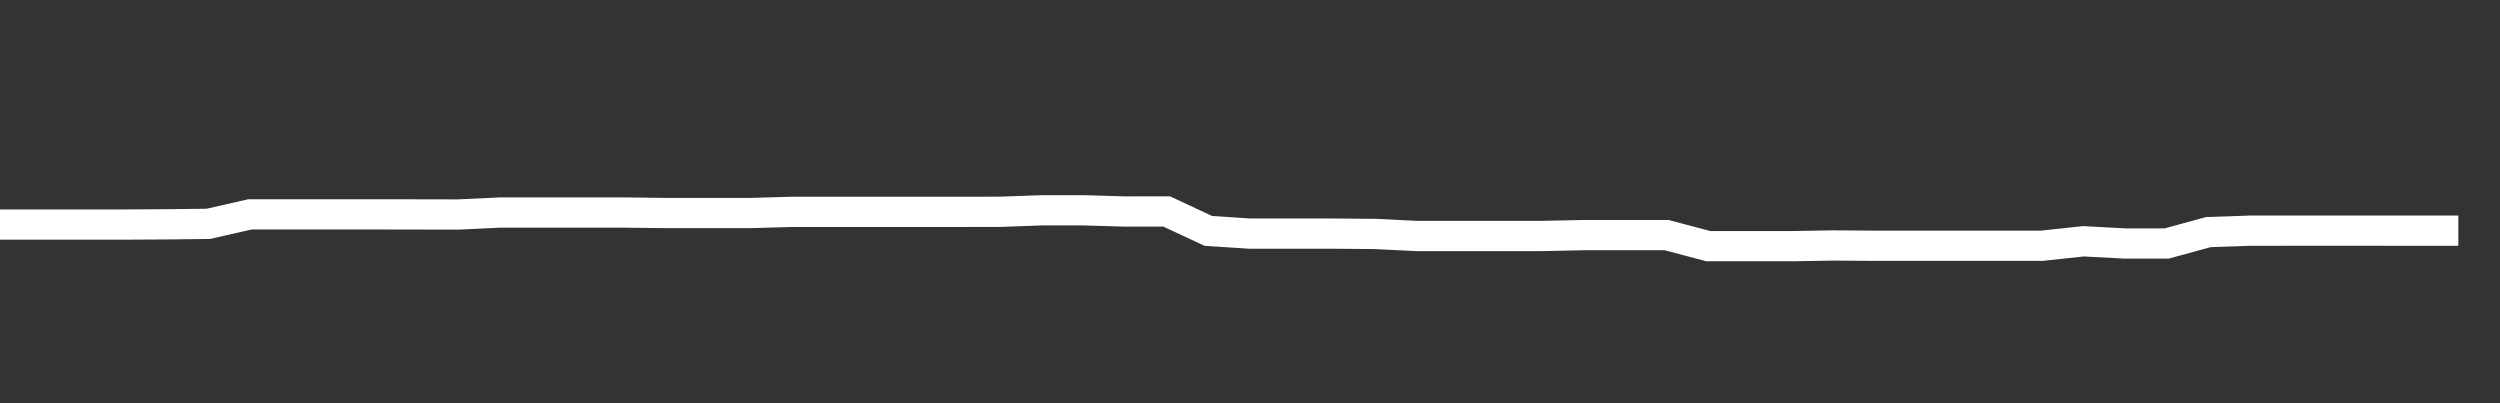 <svg xmlns="http://www.w3.org/2000/svg" width="248" height="40" viewBox="0 0 248 40" shape-rendering="auto"><rect x="0" y="0" width="248" height="40" fill="#333333" stroke="none"/><polyline points="0, 22.276 4.133, 22.276 8.267, 22.276 12.4, 22.276 16.533, 22.253 20.667, 22.206 24.8, 21.264 28.933, 21.264 33.067, 21.264 37.2, 21.264 41.333, 21.271 45.467, 21.279 49.6, 21.084 53.733, 21.084 57.867, 21.084 62, 21.084 66.133, 21.133 70.267, 21.133 74.4, 21.133 78.533, 21.016 82.667, 21.016 86.8, 21.016 90.933, 21.016 95.067, 21.016 99.2, 21.011 103.333, 20.862 107.467, 20.862 111.6, 20.98 115.733, 20.976 119.867, 22.906 124, 23.175 128.133, 23.175 132.267, 23.175 136.4, 23.208 140.533, 23.41 144.667, 23.41 148.8, 23.41 152.933, 23.41 157.067, 23.323 161.2, 23.323 165.333, 23.323 169.467, 24.42 173.6, 24.42 177.733, 24.42 181.867, 24.35 186, 24.38 190.133, 24.38 194.267, 24.38 198.4, 24.38 202.533, 24.38 206.667, 23.936 210.8, 24.154 214.933, 24.154 219.067, 23.025 223.2, 22.884 227.333, 22.879 231.467, 22.879 235.6, 22.879 239.733, 22.884 243.867, 22.884 248" stroke="#fff" stroke-width="3" stroke-opacity="1" fill="none" fill-opacity="0"></polyline></svg>